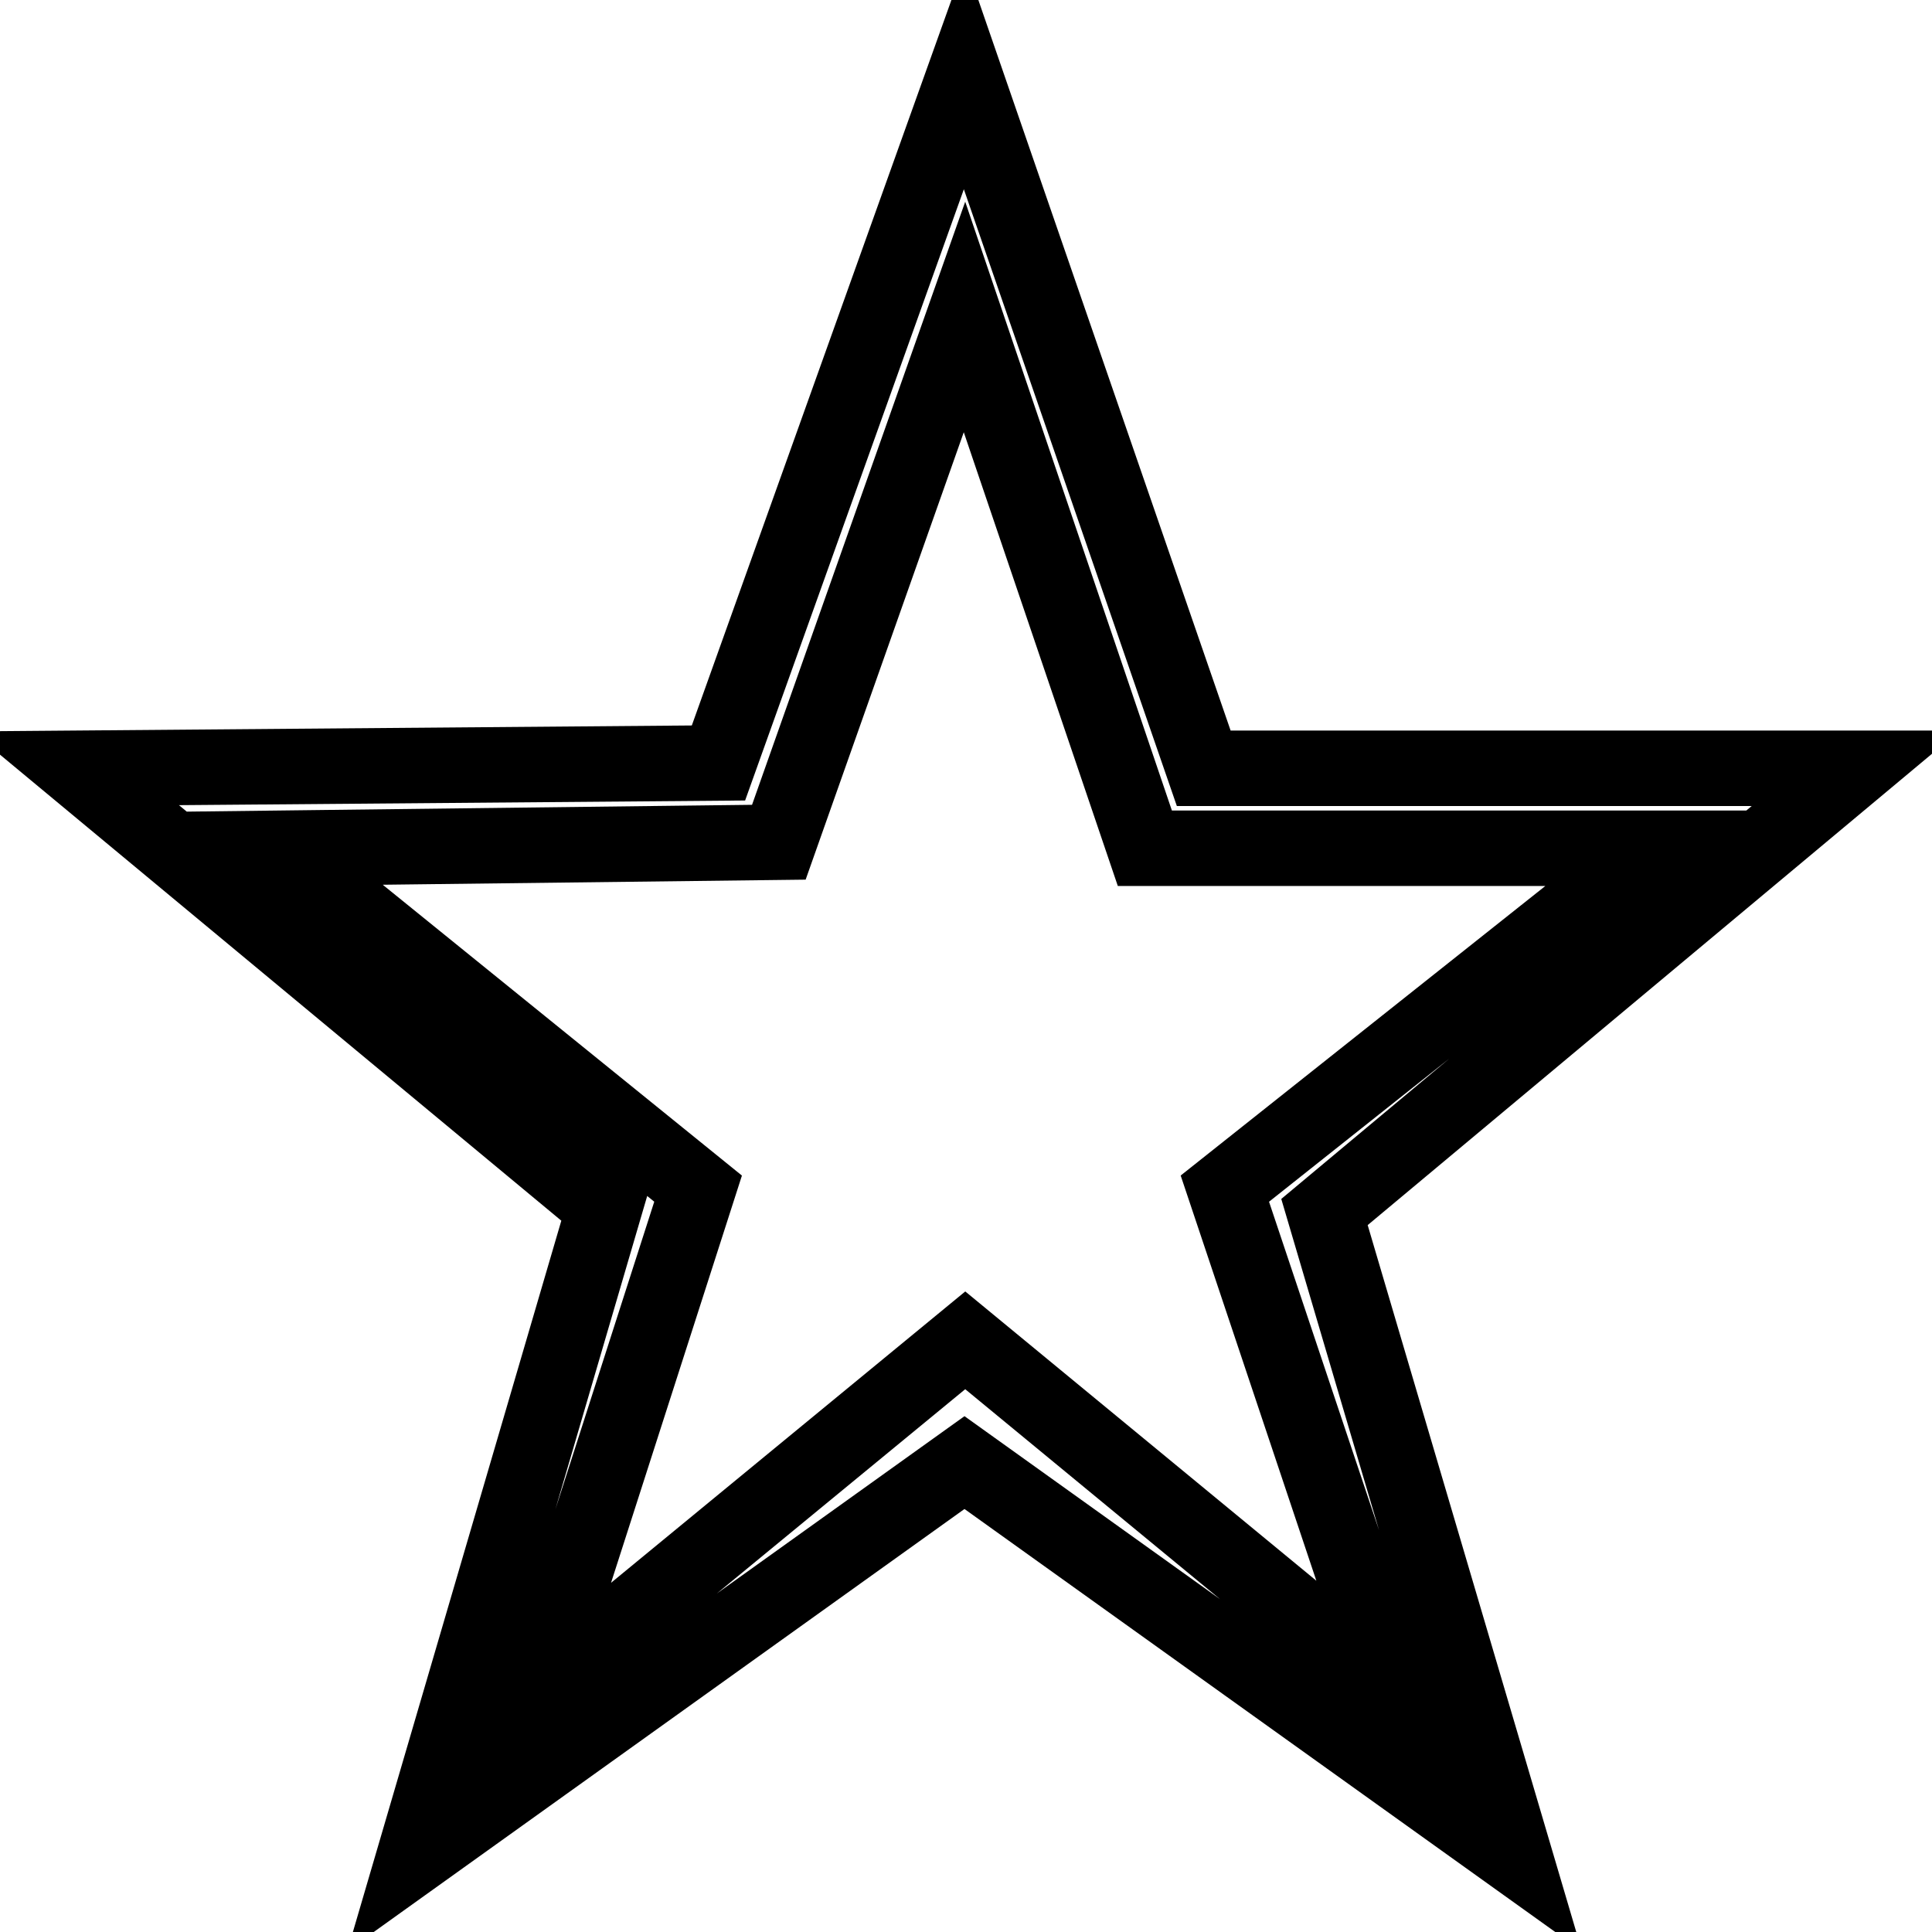 <?xml version="1.0" encoding="utf-8"?>
<!-- Svg Vector Icons : http://www.onlinewebfonts.com/icon -->
<!DOCTYPE svg PUBLIC "-//W3C//DTD SVG 1.1//EN" "http://www.w3.org/Graphics/SVG/1.1/DTD/svg11.dtd">
<svg version="1.1" xmlns="http://www.w3.org/2000/svg" xmlns:xlink="http://www.w3.org/1999/xlink" x="0px" y="0px" viewBox="0 0 256 256" enable-background="new 0 0 256 256" xml:space="preserve">
<g> <path stroke-width="10" fill-opacity="0" stroke="#000000"  d="M159.5,101.8L127.8,10l-32.6,91.1L10,101.8l70.1,58.2L54.9,246l72.9-52.2l72.9,52.2l-25.2-85.4l70.4-58.8 H159.5z M184.7,224.4l-56.8-46.8L71,224.4l21.5-66.9l-55.7-45.1l66.4-0.8l24.6-69.6l23.9,70.4h67.4l-56.8,45.1L184.7,224.4z"/></g>
</svg>